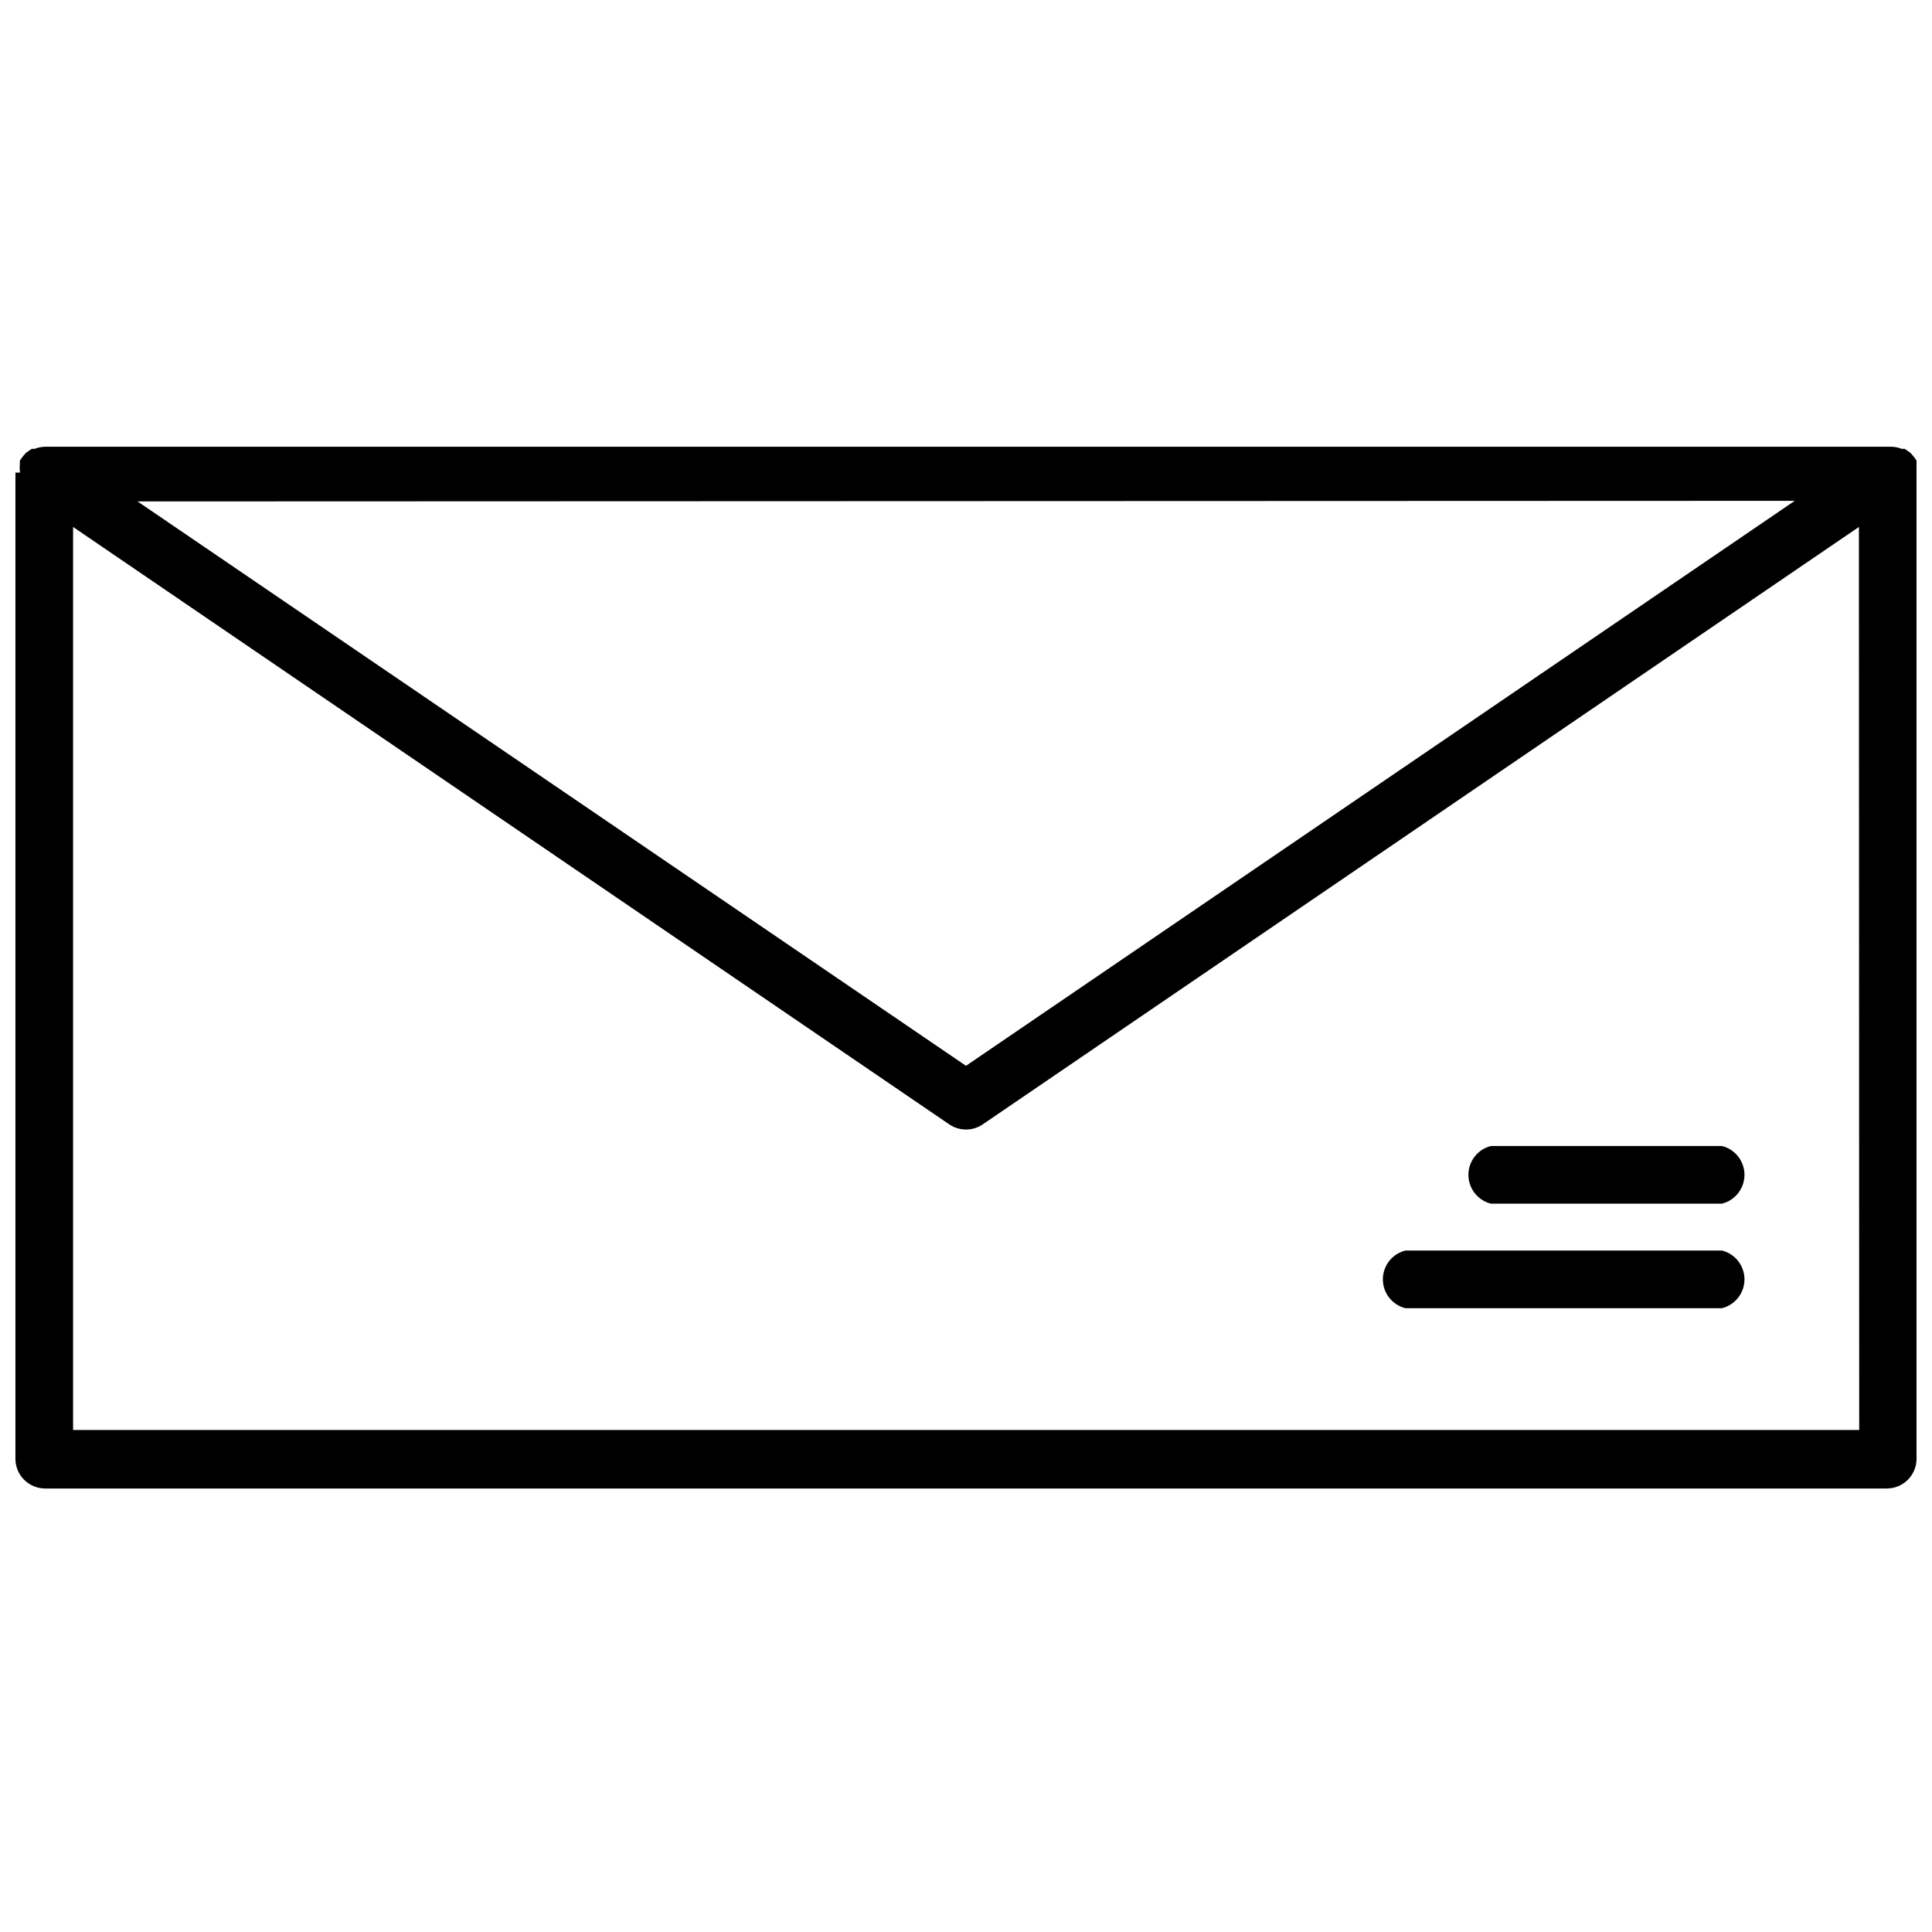 <?xml version="1.0" encoding="UTF-8"?>
<!-- Uploaded to: SVG Repo, www.svgrepo.com, Generator: SVG Repo Mixer Tools -->
<svg width="800px" height="800px" version="1.1" viewBox="144 144 512 512" xmlns="http://www.w3.org/2000/svg">
 <defs>
  <clipPath id="a">
   <path d="m148.09 262h503.81v277h-503.81z"/>
  </clipPath>
 </defs>
 <g clip-path="url(#a)">
  <path d="m651.9 268.85c0.078-0.629 0.078-1.262 0-1.891 0.031-0.289 0.031-0.578 0-0.867-0.293-0.5-0.637-0.977-1.023-1.414l-0.629-0.707-1.496-1.023h-0.789l0.004-0.004c-0.879-0.348-1.812-0.531-2.758-0.551h-489.25c-0.941 0.02-1.875 0.203-2.754 0.551h-0.789l-1.496 1.023-0.629 0.707v0.004c-0.383 0.438-0.727 0.914-1.023 1.414-0.027 0.289-0.027 0.578 0 0.867-0.074 0.629-0.074 1.262 0 1.891v0.395h-1.18v261.35-0.004c0 2.09 0.828 4.09 2.305 5.566 1.477 1.477 3.481 2.309 5.566 2.309h488.07c2.086 0 4.09-0.832 5.566-2.309 1.477-1.477 2.305-3.477 2.305-5.566v-261.19-0.551zm-32.273 7.871-219.63 149.73-219.55-149.57zm17.082 246.24h-473.34v-239.31l232.3 158.39c2.629 1.73 6.031 1.73 8.66 0l232.3-158.39z"/>
 </g>
 <path d="m516.43 490.68h83.914c3.504-0.879 5.961-4.023 5.961-7.637 0-3.609-2.457-6.758-5.961-7.633h-83.914c-3.504 0.875-5.957 4.023-5.957 7.633 0 3.613 2.453 6.758 5.957 7.637z"/>
 <path d="m539.1 462.98h61.246-0.004c3.504-0.879 5.961-4.027 5.961-7.637 0-3.613-2.457-6.758-5.961-7.637h-61.242c-3.504 0.879-5.957 4.023-5.957 7.637 0 3.609 2.453 6.758 5.957 7.637z"/>
</svg>